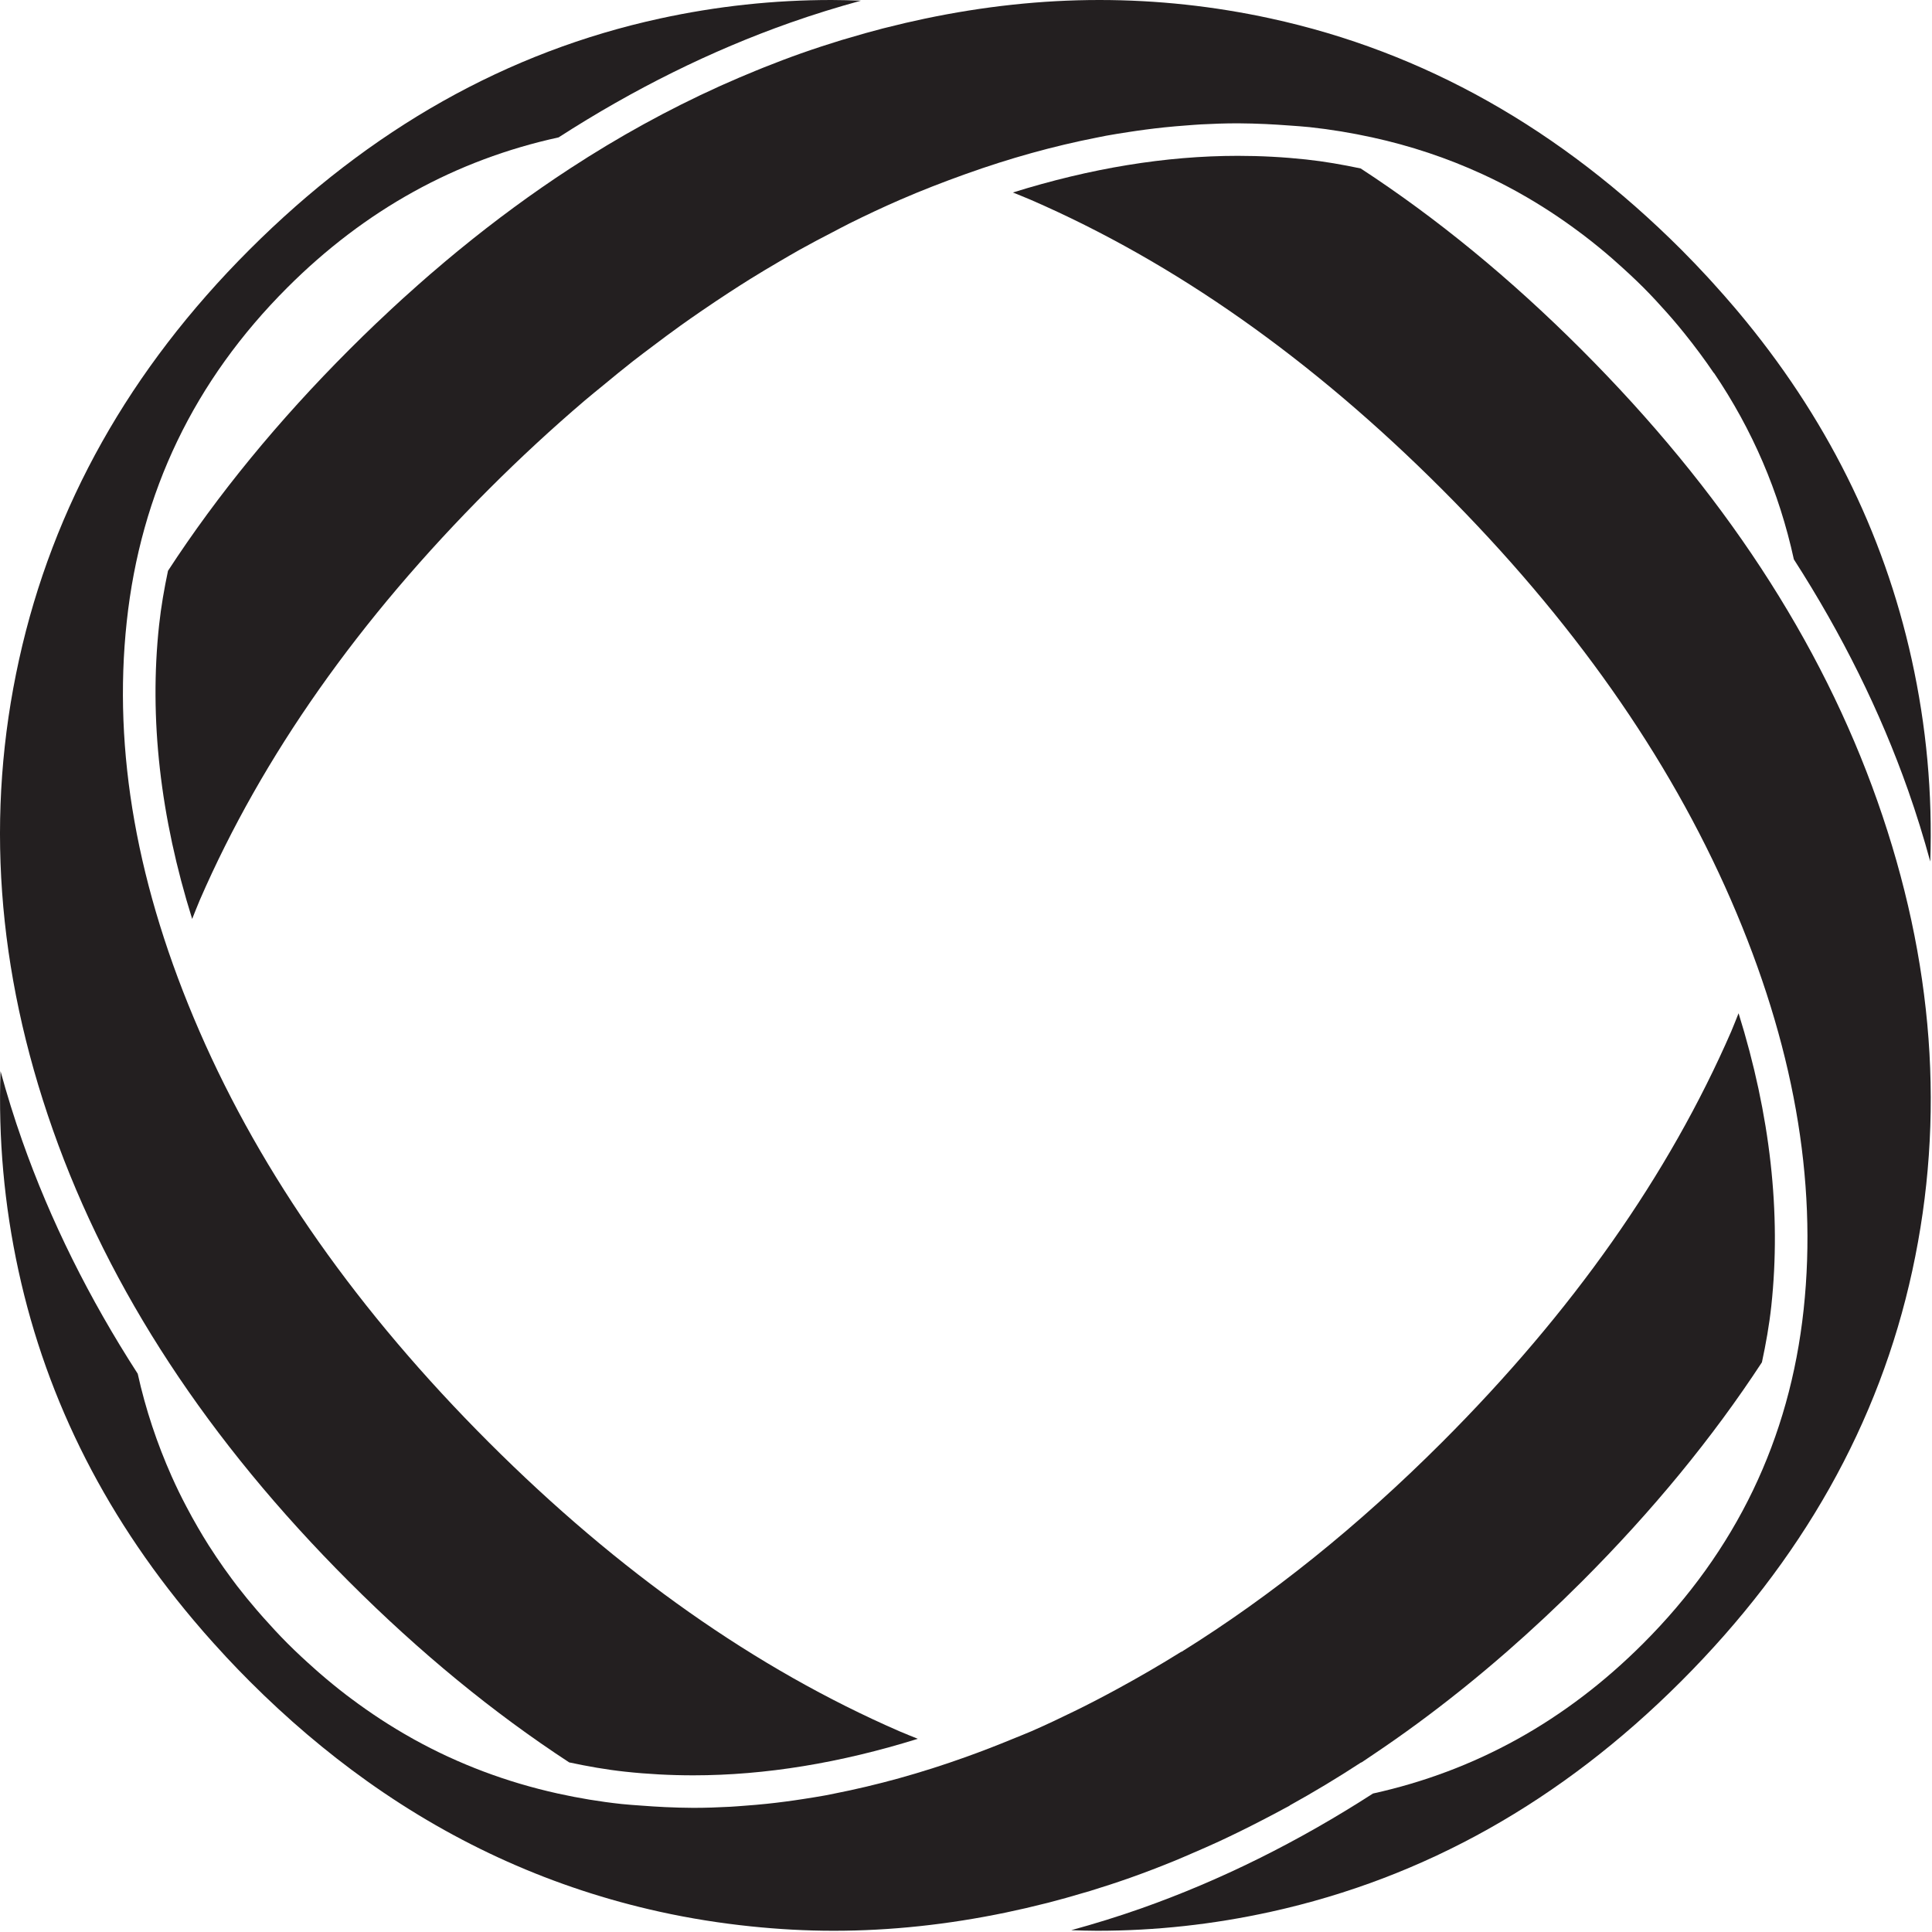 <?xml version="1.0" encoding="UTF-8"?> <svg xmlns="http://www.w3.org/2000/svg" width="1291" height="1291" viewBox="0 0 1291 1291" fill="none"><path d="M1254.52 535.306C1216.76 428.255 1150.81 327.661 1056.67 233.515C1009.17 186.015 960.024 145.714 909.244 112.57C897.298 110.045 885.176 107.903 872.73 106.563C857.764 104.951 842.431 104.134 827.156 104.134C778.903 104.134 728.546 112.474 676.84 128.63C680.874 130.301 684.879 131.823 688.927 133.587C784.863 175.311 876.338 239.718 963.403 326.782C1050.44 413.821 1114.86 505.301 1156.6 601.258C1198.34 697.161 1214.55 788.459 1205.23 875.057C1195.9 961.67 1160.15 1036.05 1097.97 1098.24C1046.27 1149.94 986.067 1183.31 917.45 1198.47C867.223 1230.85 815.438 1256.57 762.378 1275.29C746.863 1280.76 731.339 1285.54 715.828 1289.79C721.595 1289.97 727.362 1290.18 733.108 1290.18C772.208 1290.18 811.002 1285.93 849.479 1277.43C952.071 1254.79 1043.34 1203.49 1123.28 1123.55C1204.12 1042.71 1255.65 951.209 1277.84 849.077C1300.05 746.919 1292.27 642.331 1254.52 535.306Z" fill="#231F20"></path><path d="M233.252 1056.93C280.646 1104.33 329.684 1144.56 380.347 1177.67C392.574 1180.28 404.972 1182.5 417.722 1183.87C432.695 1185.49 448.032 1186.31 463.307 1186.31C511.432 1186.31 561.678 1177.99 613.29 1161.9C609.187 1160.2 605.112 1158.65 600.994 1156.86C505.054 1115.1 413.556 1050.7 326.518 963.665C239.452 876.6 175.066 785.111 133.322 689.189C91.579 593.233 75.359 501.997 84.694 415.392C94.018 328.779 129.784 254.377 191.947 192.217C243.86 140.299 304.319 106.879 373.262 91.809C423.399 59.509 475.103 33.845 528.074 15.16C543.824 9.604 559.58 4.755 575.32 0.447C568.752 0.208 562.184 -9.63898e-05 555.64 -9.63898e-05C517.128 0.003 478.95 4.117 441.108 12.345C338.976 34.535 247.479 86.06 166.632 166.905C86.687 246.848 35.396 338.112 12.748 440.703C-9.906 543.304 -2.372 648.1 35.39 755.151C73.138 862.175 139.092 962.771 233.252 1056.93Z" fill="#231F20"></path><path d="M728.201 1263.64C737.167 1260.89 746.15 1257.96 755.149 1254.79C755.241 1254.76 755.334 1254.72 755.423 1254.69C765.389 1251.17 775.281 1247.34 785.126 1243.33C789.001 1241.75 792.843 1240.03 796.698 1238.38C802.623 1235.84 808.541 1233.26 814.43 1230.54C819.159 1228.35 823.882 1226.07 828.587 1223.77C833.534 1221.35 838.465 1218.85 843.379 1216.3C848.359 1213.73 853.337 1211.14 858.287 1208.43C859.478 1207.77 860.686 1207.19 861.878 1206.53C861.785 1206.54 861.693 1206.54 861.599 1206.55C877.695 1197.63 893.647 1188.06 909.426 1177.75C909.562 1177.72 909.694 1177.7 909.821 1177.67C911.245 1176.74 912.654 1175.75 914.074 1174.81C915.339 1173.97 916.594 1173.11 917.855 1172.26C937.229 1159.27 956.363 1145.22 975.257 1130.13C976.194 1129.38 977.134 1128.64 978.07 1127.88C987.649 1120.16 997.17 1112.2 1006.62 1103.94C1006.7 1103.88 1006.78 1103.82 1006.85 1103.76H1006.84C1023.73 1088.99 1040.44 1073.42 1056.93 1056.93C1104.17 1009.68 1144.31 960.811 1177.35 910.319C1179.99 898.022 1182.23 885.554 1183.62 872.729C1190.31 810.579 1182.94 745.006 1161.75 677.077C1160.08 681.121 1158.62 685.125 1156.86 689.185C1115.1 785.125 1050.7 876.622 963.662 963.661C907.475 1019.85 849.417 1066.45 789.542 1103.76H789.294C775.153 1112.59 760.899 1120.82 746.557 1128.63C742.261 1130.95 737.965 1133.28 733.646 1135.51C728.939 1137.96 724.226 1140.36 719.493 1142.69C709.434 1147.62 699.349 1152.43 689.19 1156.86C685.069 1158.65 680.997 1160.2 676.891 1161.9H676.895C666.221 1166.31 655.613 1170.41 645.059 1174.18C615.367 1184.82 586.157 1192.89 557.382 1198.54C555.373 1198.93 553.353 1199.37 551.349 1199.74C546.337 1200.66 541.355 1201.43 536.379 1202.2C532.539 1202.79 528.701 1203.36 524.877 1203.85C520.747 1204.4 516.626 1204.89 512.511 1205.32C507.489 1205.85 502.485 1206.27 497.491 1206.63C494.334 1206.87 491.169 1207.14 488.022 1207.31C479.751 1207.76 471.501 1208.04 463.307 1208.04H463.285C456.979 1208.04 450.722 1207.8 444.463 1207.54C439.065 1207.28 433.674 1206.94 428.298 1206.52L428.302 1206.52C423.994 1206.19 419.675 1205.95 415.391 1205.48C400.805 1203.91 386.598 1201.53 372.705 1198.46C364.213 1196.58 355.854 1194.42 347.618 1191.98C347.433 1191.93 347.25 1191.87 347.065 1191.82C330.83 1186.99 315.109 1181.06 299.885 1174.06C299.451 1173.86 299.013 1173.67 298.583 1173.46C291.258 1170.06 284.055 1166.39 276.965 1162.48C276.281 1162.1 275.599 1161.7 274.914 1161.32C260.943 1153.49 247.441 1144.65 234.386 1134.85C233.399 1134.11 232.401 1133.38 231.414 1132.62C225.283 1127.92 219.254 1122.99 213.325 1117.84C212.238 1116.9 211.166 1115.93 210.082 1114.97C204.029 1109.6 198.05 1104.07 192.218 1098.24C186.541 1092.56 181.181 1086.74 175.947 1080.86C174.485 1079.22 173.038 1077.56 171.609 1075.9C167.097 1070.66 162.739 1065.35 158.571 1059.95C157.239 1058.22 155.955 1056.47 154.662 1054.73C151.179 1050.05 147.843 1045.31 144.611 1040.51C142.811 1037.83 141.039 1035.13 139.317 1032.42C136.859 1028.55 134.522 1024.62 132.223 1020.67C129.587 1016.14 127.065 1011.57 124.642 1006.94C122.893 1003.61 121.162 1000.27 119.526 996.881C117.85 993.423 116.221 989.943 114.661 986.433C104.954 964.606 97.319 941.823 92.029 917.953C59.497 867.571 33.671 815.613 14.893 762.379C9.409 746.83 4.61 731.294 0.357 715.775C-1.191 760.657 2.779 805.089 12.343 849.073C31.45 937.017 72.369 1017.06 134.971 1089.22C135.413 1089.73 135.838 1090.25 136.287 1090.76C140.382 1095.46 144.599 1100.11 148.881 1104.74C149.723 1105.65 150.537 1106.58 151.389 1107.49C156.438 1112.89 161.601 1118.24 166.907 1123.55C191.885 1148.53 217.977 1170.71 245.169 1190.1C304.993 1232.75 370.173 1261.86 440.702 1277.43C460.997 1281.91 481.373 1285.13 501.838 1287.25C520.19 1289.15 538.607 1290.18 557.095 1290.18C595.189 1290.18 633.573 1286.03 672.254 1277.97C672.359 1277.94 672.463 1277.92 672.567 1277.9C681.117 1276.12 689.678 1274.14 698.25 1271.96C699.021 1271.77 699.782 1271.6 700.545 1271.4C708.382 1269.38 716.23 1267.17 724.09 1264.82C725.465 1264.41 726.827 1264.05 728.201 1263.64Z" fill="#231F20"></path><path d="M562.266 26.802C553.295 29.552 544.309 32.481 535.303 35.657C527.025 38.579 518.797 41.728 510.593 44.987C508.685 45.745 506.781 46.532 504.877 47.309C497.662 50.249 490.479 53.316 483.327 56.519C482.398 56.936 481.462 57.336 480.537 57.759C446.662 73.102 413.453 91.347 380.929 112.578C355.706 129.042 330.891 147.268 306.479 167.269C306.309 167.411 306.138 167.544 305.965 167.683C300.279 172.351 294.613 177.135 288.97 181.996C288.51 182.391 288.05 182.764 287.589 183.16C282.225 187.798 276.887 192.552 271.563 197.364C270.835 198.018 270.107 198.639 269.387 199.295C264.109 204.091 258.853 209.007 253.617 213.976C252.87 214.687 252.111 215.362 251.365 216.075C245.393 221.776 239.441 227.588 233.515 233.512C185.863 281.166 145.463 330.474 112.261 381.424C109.757 393.304 107.637 405.348 106.305 417.72C99.586 480.047 107.055 545.852 128.411 614.054C130.173 609.779 131.717 605.546 133.586 601.254C175.309 505.315 239.719 413.843 326.782 326.779C347.874 305.687 369.245 285.982 390.859 267.547C394.999 264.014 399.183 260.699 403.339 257.264C409.726 251.992 416.115 246.72 422.543 241.679C427.126 238.087 431.742 234.659 436.351 231.182C442.467 226.566 448.589 221.987 454.75 217.578C459.43 214.223 464.131 210.97 468.838 207.734C475.053 203.463 481.287 199.288 487.538 195.224C492.174 192.214 496.818 189.234 501.474 186.335C508.011 182.271 514.574 178.364 521.154 174.524C525.562 171.954 529.962 169.343 534.386 166.87C541.715 162.779 549.089 158.915 556.473 155.1C560.195 153.178 563.903 151.147 567.642 149.291C578.787 143.763 589.987 138.486 601.258 133.584C615.991 127.171 630.577 121.562 645.094 116.354C674.797 105.696 704.039 97.606 732.837 91.947C734.907 91.544 736.986 91.087 739.049 90.711C744.057 89.788 749.042 89.015 754.022 88.247C757.858 87.66 761.685 87.09 765.497 86.596C769.662 86.049 773.81 85.556 777.947 85.119C782.943 84.597 787.917 84.179 792.882 83.815C796.071 83.579 799.267 83.297 802.449 83.126C810.638 82.689 818.807 82.409 826.923 82.407C826.997 82.407 827.074 82.4 827.151 82.4C827.31 82.4 827.473 82.411 827.639 82.411C833.727 82.42 839.773 82.645 845.817 82.895C851.065 83.147 856.302 83.468 861.522 83.867L861.518 83.865C866.035 84.211 870.563 84.469 875.057 84.954C889.353 86.492 903.277 88.822 916.911 91.802V91.804C942.515 97.399 966.937 105.55 990.195 116.215C990.59 116.395 990.985 116.567 991.377 116.748C998.799 120.184 1006.1 123.888 1013.28 127.842C1013.86 128.163 1014.43 128.498 1015.02 128.82C1029.12 136.692 1042.75 145.6 1055.93 155.49C1056.91 156.23 1057.91 156.955 1058.88 157.706C1065.05 162.43 1071.12 167.383 1077.08 172.556C1078.15 173.484 1079.2 174.443 1080.26 175.387C1086.35 180.784 1092.37 186.343 1098.24 192.214C1103.61 197.58 1108.65 203.097 1113.62 208.648C1116.3 211.663 1118.93 214.702 1121.48 217.772C1122.9 219.451 1124.25 221.154 1125.63 222.847C1132.55 231.459 1139.1 240.243 1145.19 249.24H1145.33C1170.96 287.116 1188.84 328.586 1198.69 373.766C1230.84 423.75 1256.4 475.283 1275.02 528.076C1280.62 543.972 1285.52 559.847 1289.84 575.699C1291.4 530.283 1287.28 485.28 1277.44 440.699C1258.59 355.351 1219.86 277.874 1161.36 208.202C1160.6 207.294 1159.82 206.394 1159.06 205.487C1154.49 200.112 1149.8 194.784 1145 189.502C1143.7 188.07 1142.41 186.628 1141.09 185.2C1135.39 179.043 1129.58 172.93 1123.55 166.9C1083.12 126.478 1040.04 93.385 994.294 67.626C948.55 41.865 900.142 23.435 849.075 12.341C811.234 4.114 773.075 -0.001 734.567 0C696.002 0 657.095 4.242 617.861 12.492C617.841 12.496 617.818 12.5 617.798 12.504C609.214 14.309 600.615 16.308 592.001 18.507C591.295 18.687 590.595 18.843 589.891 19.024C582.038 21.059 574.174 23.276 566.298 25.64C564.955 26.04 563.617 26.391 562.266 26.802Z" fill="#231F20"></path></svg> 